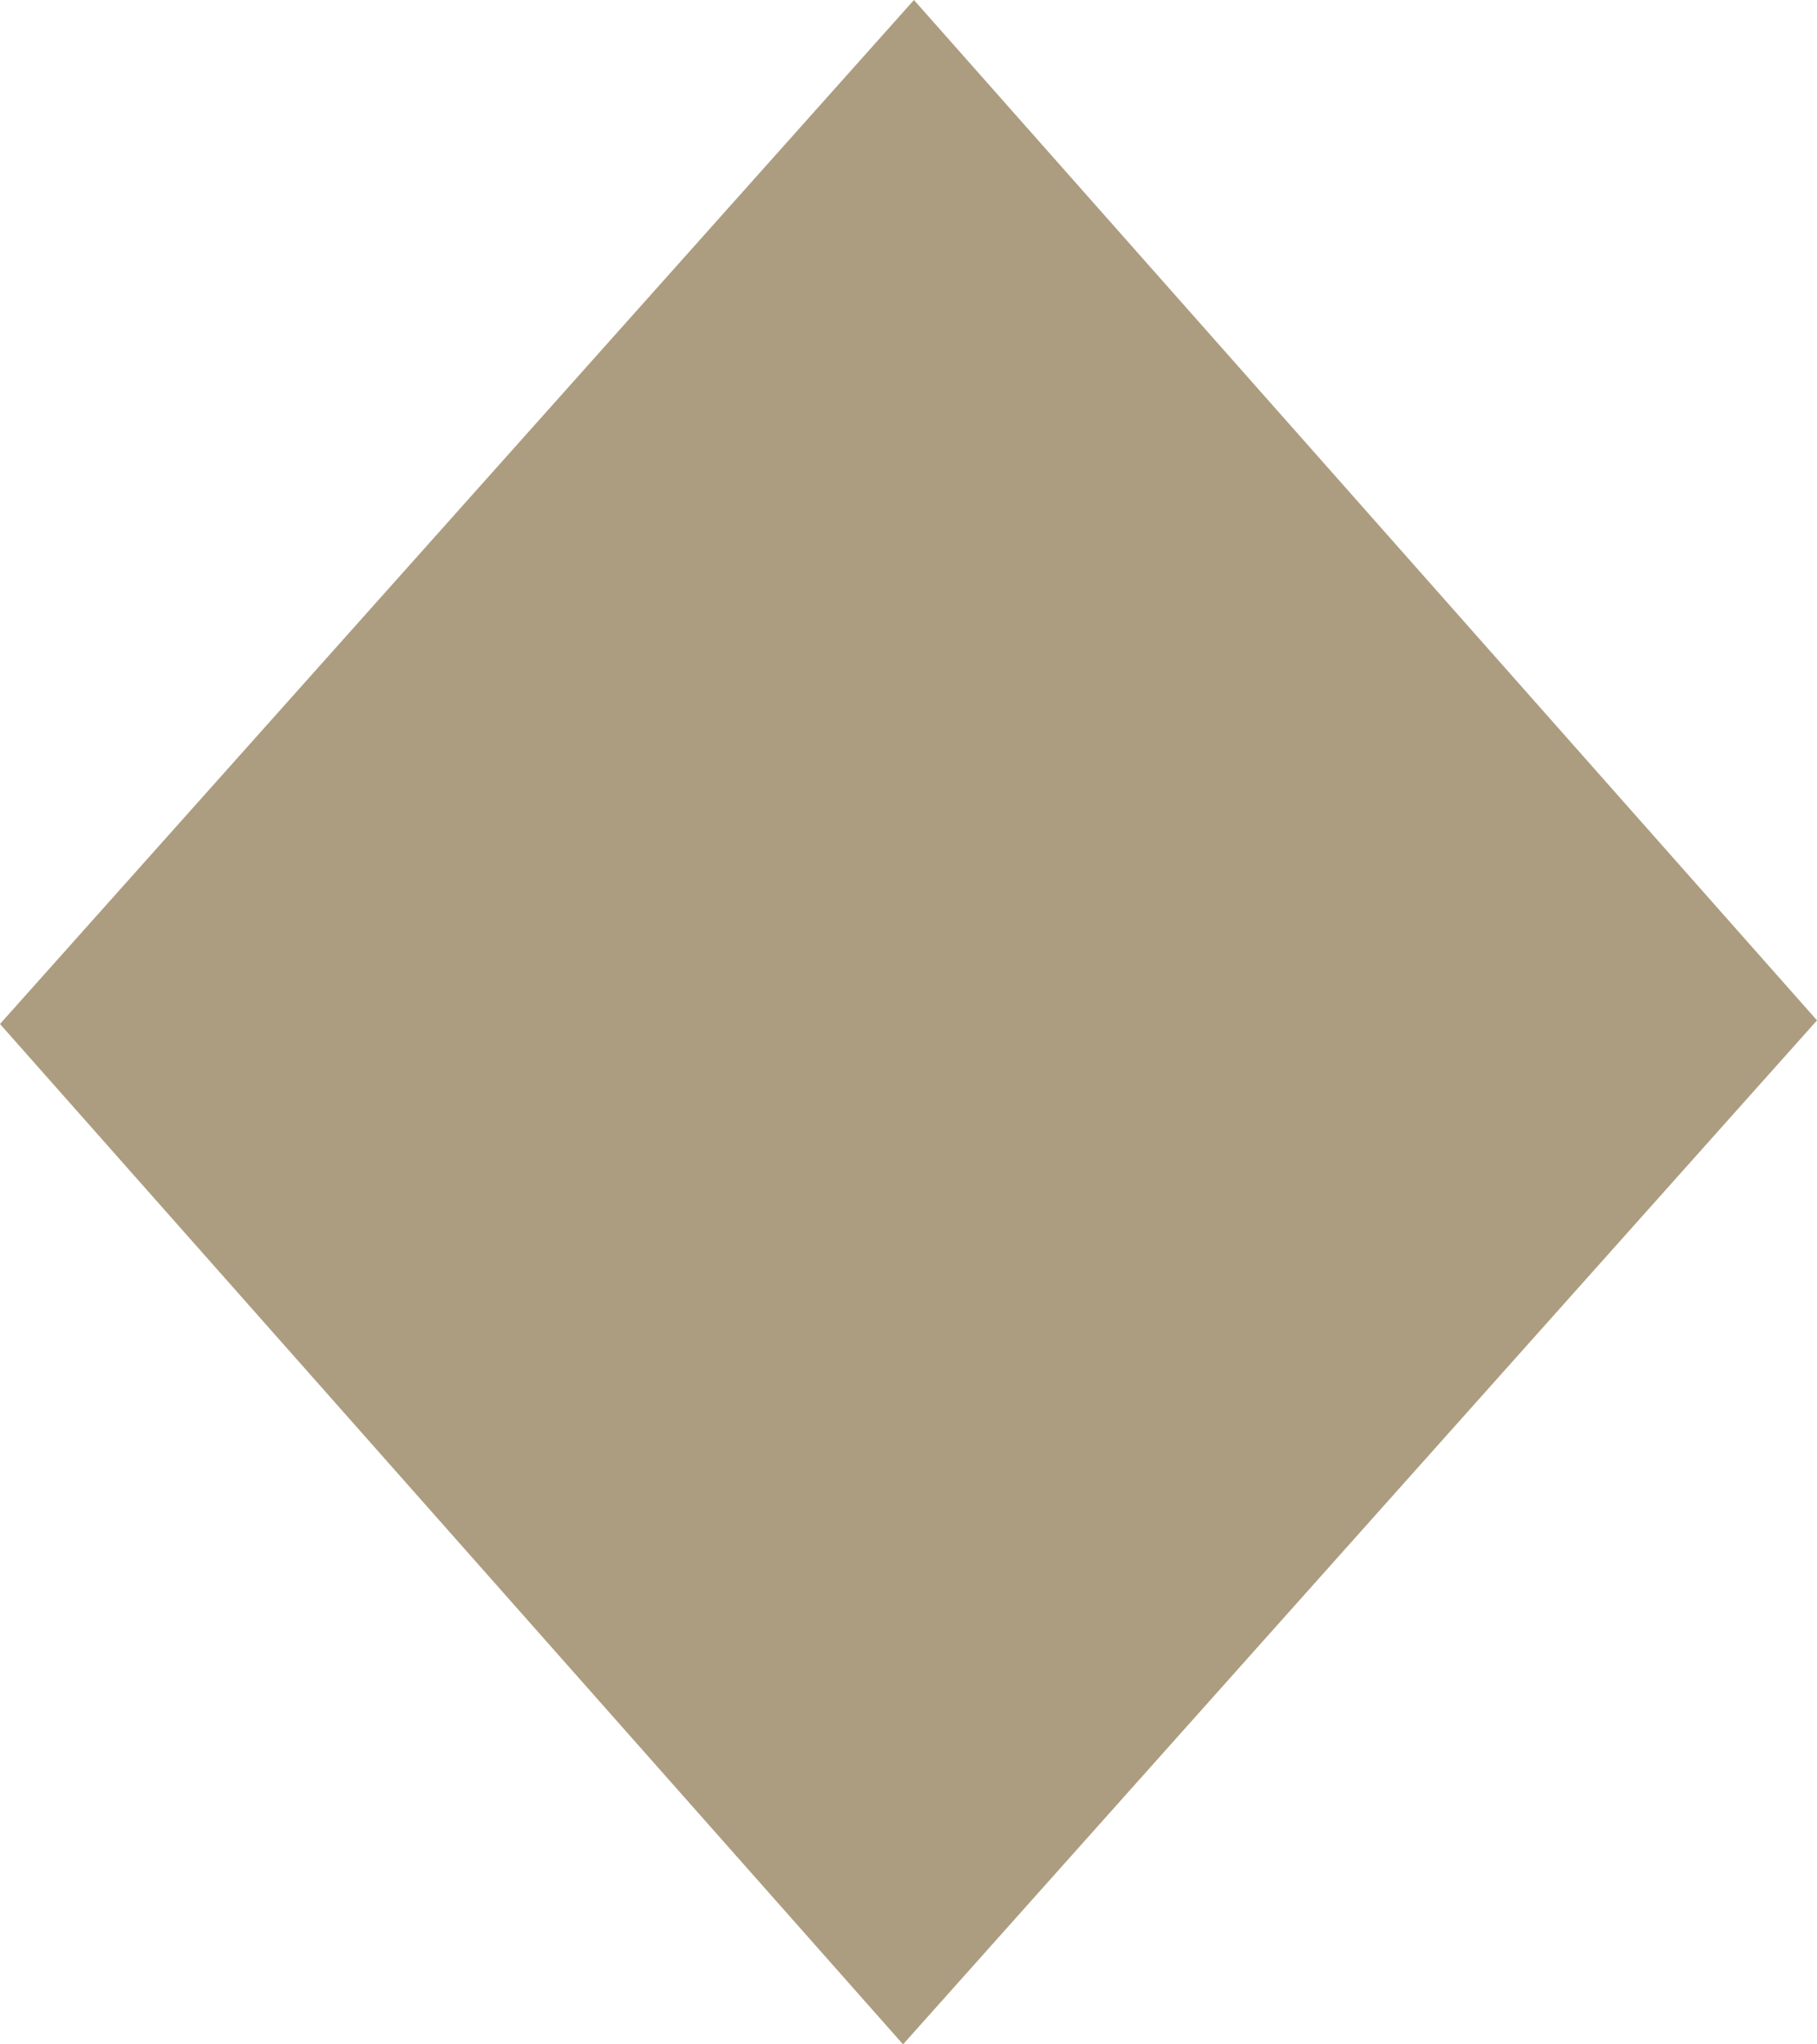 <?xml version="1.0" encoding="utf-8"?>
<!-- Generator: Adobe Illustrator 27.0.0, SVG Export Plug-In . SVG Version: 6.00 Build 0)  -->
<svg version="1.1" id="Layer_1" xmlns="http://www.w3.org/2000/svg" xmlns:xlink="http://www.w3.org/1999/xlink" x="0px" y="0px"
	 width="20px" height="22.5px" viewBox="0 0 20 22.5" enable-background="new 0 0 20 22.5" xml:space="preserve">
<path fill="#AC9D80" d="M9.94,22.5L0,11.27L10.06,0L20,11.23L9.94,22.5z"/>
</svg>
